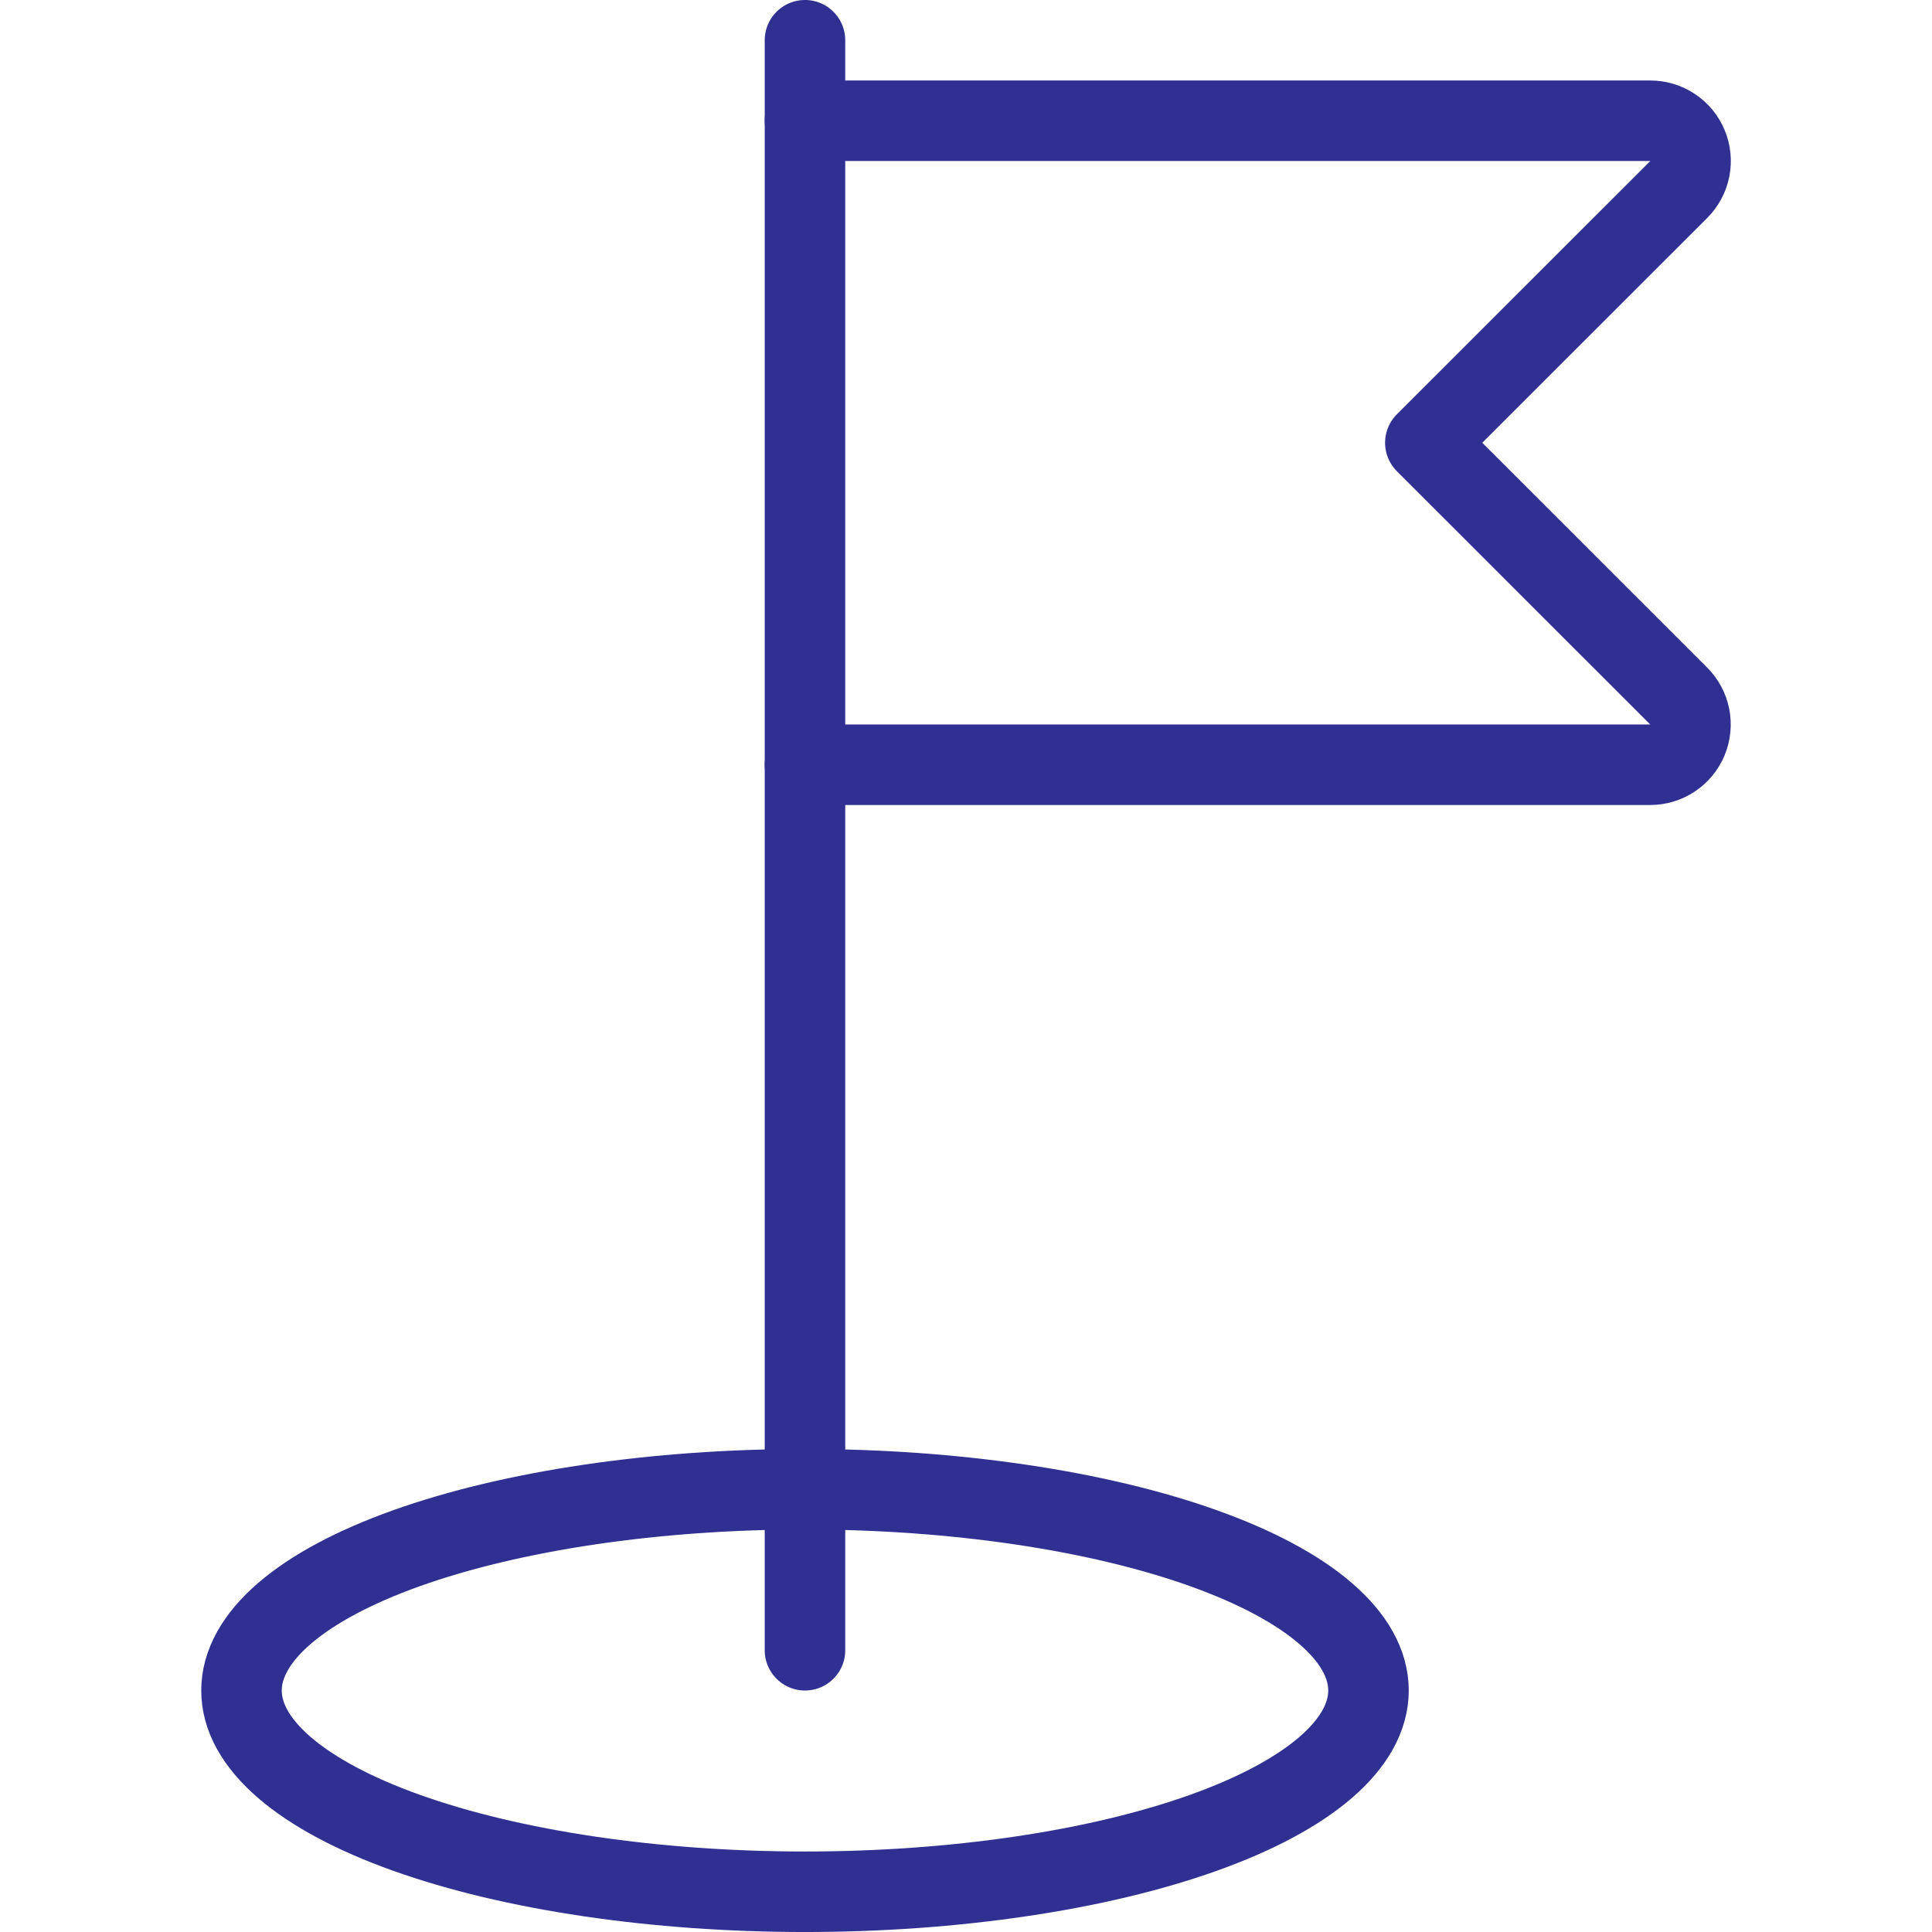<svg width="64" height="64" viewBox="0 0 64 64" fill="none" xmlns="http://www.w3.org/2000/svg">
<path d="M26.666 1.333V54.667" stroke="#2F3091" stroke-width="2.667" stroke-linecap="round" stroke-linejoin="round"/>
<path d="M8 56C8 56.876 8.483 57.742 9.421 58.551C10.359 59.36 11.734 60.095 13.467 60.714C15.201 61.333 17.259 61.824 19.523 62.159C21.788 62.494 24.215 62.667 26.667 62.667C29.118 62.667 31.545 62.494 33.81 62.159C36.075 61.824 38.133 61.333 39.866 60.714C41.599 60.095 42.974 59.36 43.912 58.551C44.85 57.742 45.333 56.876 45.333 56C45.333 55.125 44.85 54.258 43.912 53.449C42.974 52.64 41.599 51.905 39.866 51.286C38.133 50.667 36.075 50.176 33.81 49.841C31.545 49.506 29.118 49.333 26.667 49.333C24.215 49.333 21.788 49.506 19.523 49.841C17.259 50.176 15.201 50.667 13.467 51.286C11.734 51.905 10.359 52.64 9.421 53.449C8.483 54.258 8 55.125 8 56Z" stroke="#2F3091" stroke-width="2.667" stroke-linecap="round" stroke-linejoin="round"/>
<path d="M26.666 4H54.666C54.931 4 55.189 4.077 55.408 4.224C55.628 4.37 55.8 4.579 55.901 4.823C56.002 5.067 56.028 5.335 55.977 5.594C55.925 5.853 55.797 6.091 55.611 6.277L47.216 14.667L55.608 23.056C55.795 23.242 55.922 23.48 55.974 23.739C56.025 23.997 55.999 24.265 55.898 24.509C55.798 24.753 55.627 24.962 55.407 25.108C55.188 25.255 54.93 25.333 54.666 25.333H26.666" stroke="#2F3091" stroke-width="2.667" stroke-linecap="round" stroke-linejoin="round"/>
</svg>
